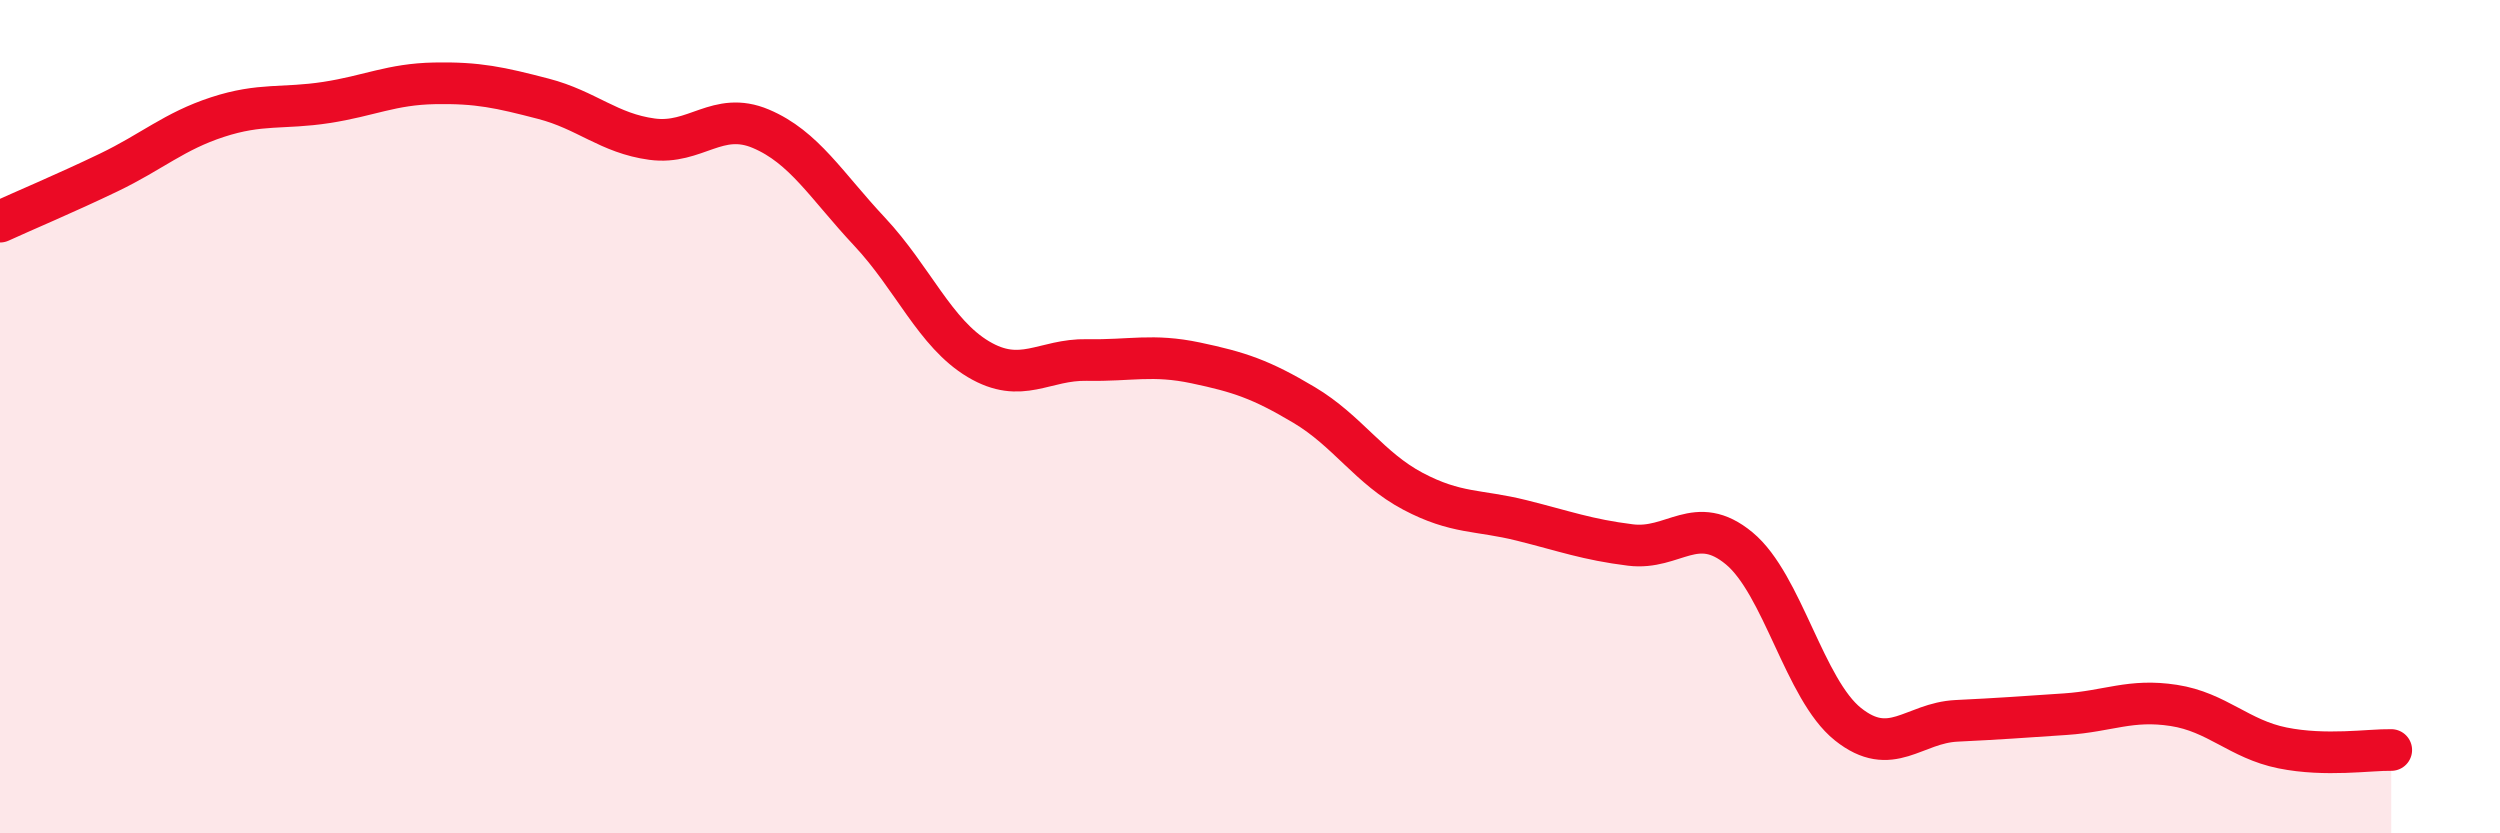 
    <svg width="60" height="20" viewBox="0 0 60 20" xmlns="http://www.w3.org/2000/svg">
      <path
        d="M 0,5.32 C 0.52,5.08 1.57,4.64 2.61,4.14 C 3.65,3.64 4.18,3.15 5.22,2.81 C 6.26,2.47 6.79,2.62 7.83,2.46 C 8.87,2.3 9.39,2.02 10.43,2 C 11.47,1.98 12,2.1 13.04,2.37 C 14.08,2.64 14.61,3.2 15.65,3.34 C 16.69,3.48 17.22,2.65 18.26,3.09 C 19.3,3.53 19.83,4.45 20.87,5.56 C 21.91,6.67 22.44,8 23.48,8.62 C 24.52,9.24 25.05,8.62 26.09,8.64 C 27.13,8.66 27.66,8.49 28.7,8.71 C 29.74,8.93 30.26,9.1 31.3,9.72 C 32.34,10.34 32.87,11.24 33.91,11.79 C 34.95,12.34 35.48,12.23 36.52,12.49 C 37.56,12.75 38.09,12.95 39.13,13.08 C 40.17,13.21 40.7,12.3 41.74,13.16 C 42.78,14.02 43.31,16.55 44.35,17.38 C 45.39,18.21 45.92,17.35 46.96,17.3 C 48,17.25 48.53,17.21 49.57,17.14 C 50.61,17.07 51.13,16.77 52.17,16.93 C 53.21,17.09 53.74,17.74 54.78,17.95 C 55.82,18.16 56.87,17.99 57.39,18L57.39 20L0 20Z"
        fill="#EB0A25"
        opacity="0.1"
        stroke-linecap="round"
        stroke-linejoin="round"
      />
      <path
        d="M 0,5.32 C 0.52,5.08 1.57,4.64 2.61,4.14 C 3.65,3.64 4.18,3.15 5.22,2.81 C 6.26,2.47 6.79,2.62 7.83,2.46 C 8.87,2.3 9.39,2.02 10.43,2 C 11.47,1.98 12,2.1 13.04,2.37 C 14.08,2.64 14.61,3.2 15.65,3.34 C 16.69,3.48 17.22,2.65 18.26,3.09 C 19.3,3.53 19.83,4.45 20.87,5.56 C 21.91,6.67 22.44,8 23.48,8.62 C 24.52,9.24 25.05,8.62 26.09,8.64 C 27.13,8.66 27.66,8.49 28.7,8.71 C 29.74,8.93 30.26,9.1 31.3,9.72 C 32.34,10.34 32.87,11.24 33.91,11.79 C 34.95,12.34 35.48,12.23 36.52,12.49 C 37.56,12.75 38.09,12.95 39.13,13.08 C 40.17,13.21 40.7,12.3 41.74,13.16 C 42.78,14.02 43.31,16.55 44.35,17.38 C 45.39,18.21 45.92,17.35 46.96,17.3 C 48,17.25 48.53,17.21 49.57,17.14 C 50.61,17.07 51.13,16.77 52.17,16.93 C 53.21,17.09 53.74,17.74 54.78,17.95 C 55.82,18.16 56.87,17.99 57.39,18"
        stroke="#EB0A25"
        stroke-width="1"
        fill="none"
        stroke-linecap="round"
        stroke-linejoin="round"
      />
    </svg>
  